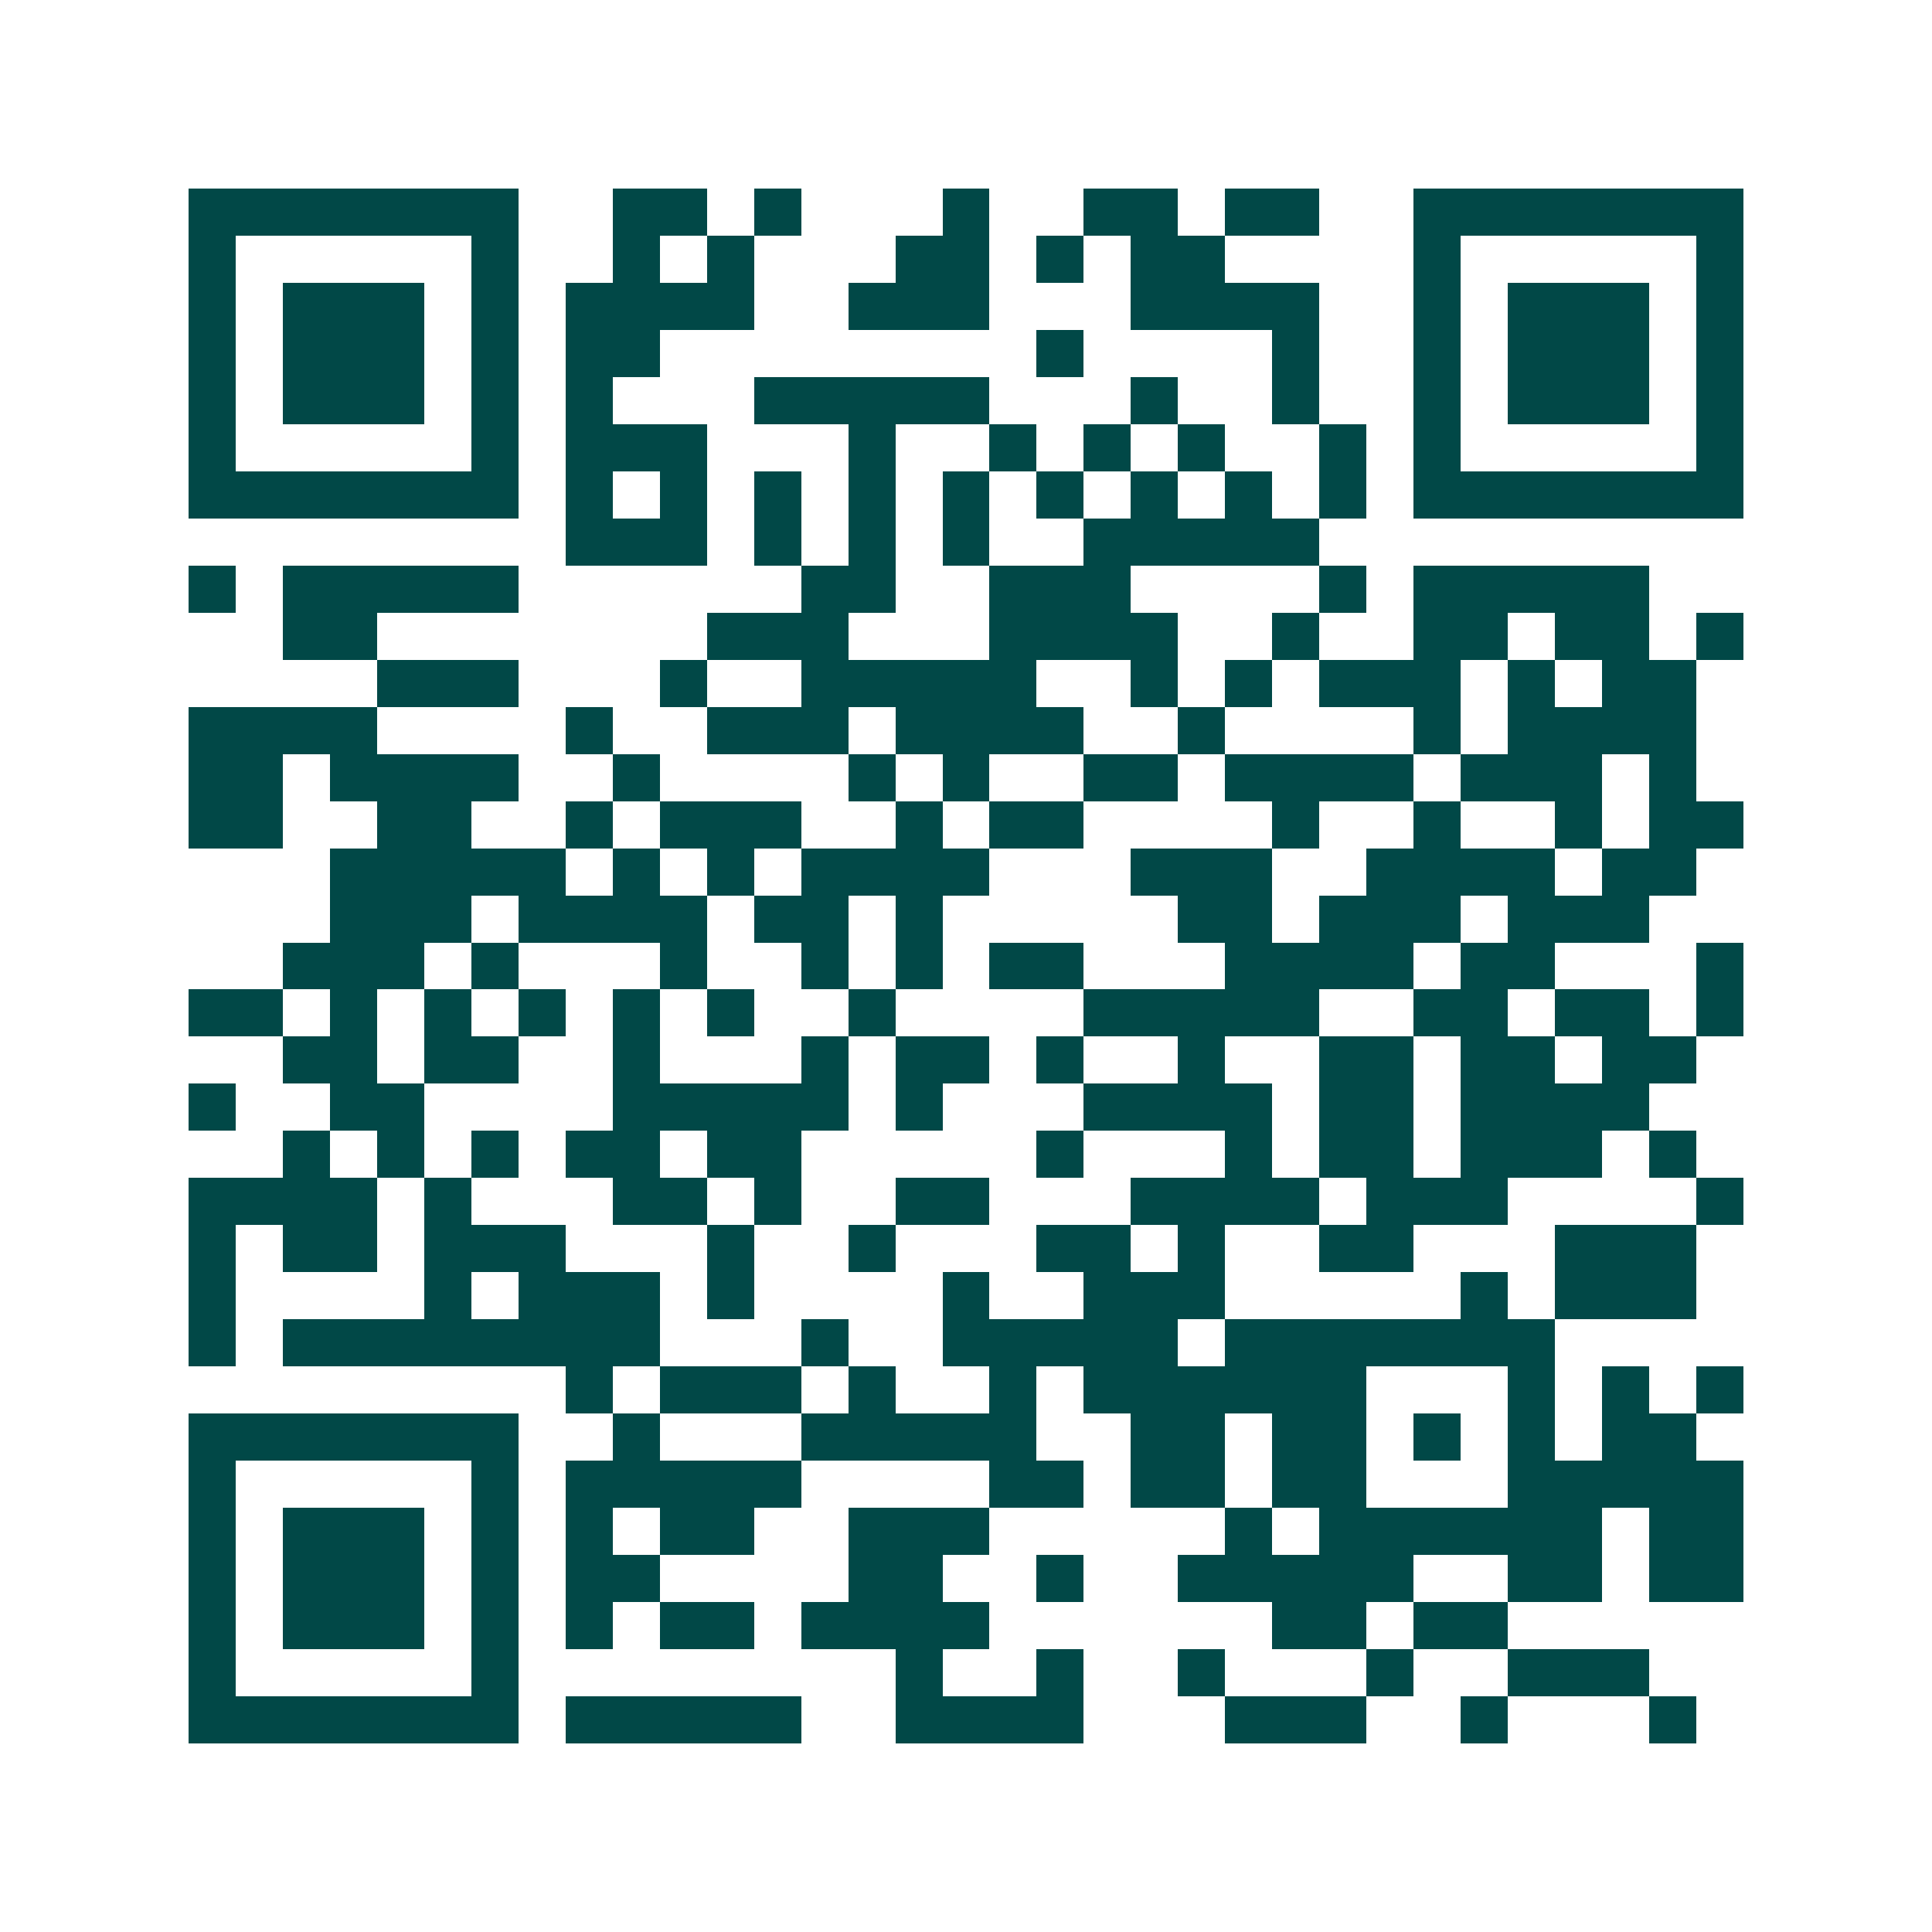 <svg xmlns="http://www.w3.org/2000/svg" width="200" height="200" viewBox="0 0 41 41" shape-rendering="crispEdges"><path fill="#ffffff" d="M0 0h41v41H0z"/><path stroke="#014847" d="M4 4.5h7m2 0h2m1 0h1m3 0h1m2 0h2m1 0h2m2 0h7M4 5.5h1m5 0h1m2 0h1m1 0h1m3 0h2m1 0h1m1 0h2m4 0h1m5 0h1M4 6.5h1m1 0h3m1 0h1m1 0h4m2 0h3m3 0h4m2 0h1m1 0h3m1 0h1M4 7.5h1m1 0h3m1 0h1m1 0h2m8 0h1m4 0h1m2 0h1m1 0h3m1 0h1M4 8.5h1m1 0h3m1 0h1m1 0h1m3 0h5m3 0h1m2 0h1m2 0h1m1 0h3m1 0h1M4 9.5h1m5 0h1m1 0h3m3 0h1m2 0h1m1 0h1m1 0h1m2 0h1m1 0h1m5 0h1M4 10.5h7m1 0h1m1 0h1m1 0h1m1 0h1m1 0h1m1 0h1m1 0h1m1 0h1m1 0h1m1 0h7M12 11.5h3m1 0h1m1 0h1m1 0h1m2 0h5M4 12.5h1m1 0h5m6 0h2m2 0h3m4 0h1m1 0h5M6 13.5h2m7 0h3m3 0h4m2 0h1m2 0h2m1 0h2m1 0h1M8 14.5h3m3 0h1m2 0h5m2 0h1m1 0h1m1 0h3m1 0h1m1 0h2M4 15.5h4m4 0h1m2 0h3m1 0h4m2 0h1m4 0h1m1 0h4M4 16.5h2m1 0h4m2 0h1m4 0h1m1 0h1m2 0h2m1 0h4m1 0h3m1 0h1M4 17.5h2m2 0h2m2 0h1m1 0h3m2 0h1m1 0h2m4 0h1m2 0h1m2 0h1m1 0h2M7 18.5h5m1 0h1m1 0h1m1 0h4m3 0h3m2 0h4m1 0h2M7 19.5h3m1 0h4m1 0h2m1 0h1m5 0h2m1 0h3m1 0h3M6 20.5h3m1 0h1m3 0h1m2 0h1m1 0h1m1 0h2m3 0h4m1 0h2m3 0h1M4 21.5h2m1 0h1m1 0h1m1 0h1m1 0h1m1 0h1m2 0h1m4 0h5m2 0h2m1 0h2m1 0h1M6 22.5h2m1 0h2m2 0h1m3 0h1m1 0h2m1 0h1m2 0h1m2 0h2m1 0h2m1 0h2M4 23.5h1m2 0h2m4 0h5m1 0h1m3 0h4m1 0h2m1 0h4M6 24.5h1m1 0h1m1 0h1m1 0h2m1 0h2m5 0h1m3 0h1m1 0h2m1 0h3m1 0h1M4 25.5h4m1 0h1m3 0h2m1 0h1m2 0h2m3 0h4m1 0h3m4 0h1M4 26.5h1m1 0h2m1 0h3m3 0h1m2 0h1m3 0h2m1 0h1m2 0h2m3 0h3M4 27.5h1m4 0h1m1 0h3m1 0h1m4 0h1m2 0h3m5 0h1m1 0h3M4 28.5h1m1 0h8m3 0h1m2 0h5m1 0h7M12 29.5h1m1 0h3m1 0h1m2 0h1m1 0h6m3 0h1m1 0h1m1 0h1M4 30.5h7m2 0h1m3 0h5m2 0h2m1 0h2m1 0h1m1 0h1m1 0h2M4 31.5h1m5 0h1m1 0h5m4 0h2m1 0h2m1 0h2m3 0h5M4 32.5h1m1 0h3m1 0h1m1 0h1m1 0h2m2 0h3m5 0h1m1 0h6m1 0h2M4 33.5h1m1 0h3m1 0h1m1 0h2m4 0h2m2 0h1m2 0h5m2 0h2m1 0h2M4 34.5h1m1 0h3m1 0h1m1 0h1m1 0h2m1 0h4m6 0h2m1 0h2M4 35.5h1m5 0h1m8 0h1m2 0h1m2 0h1m3 0h1m2 0h3M4 36.5h7m1 0h5m2 0h4m3 0h3m2 0h1m3 0h1"/></svg>
